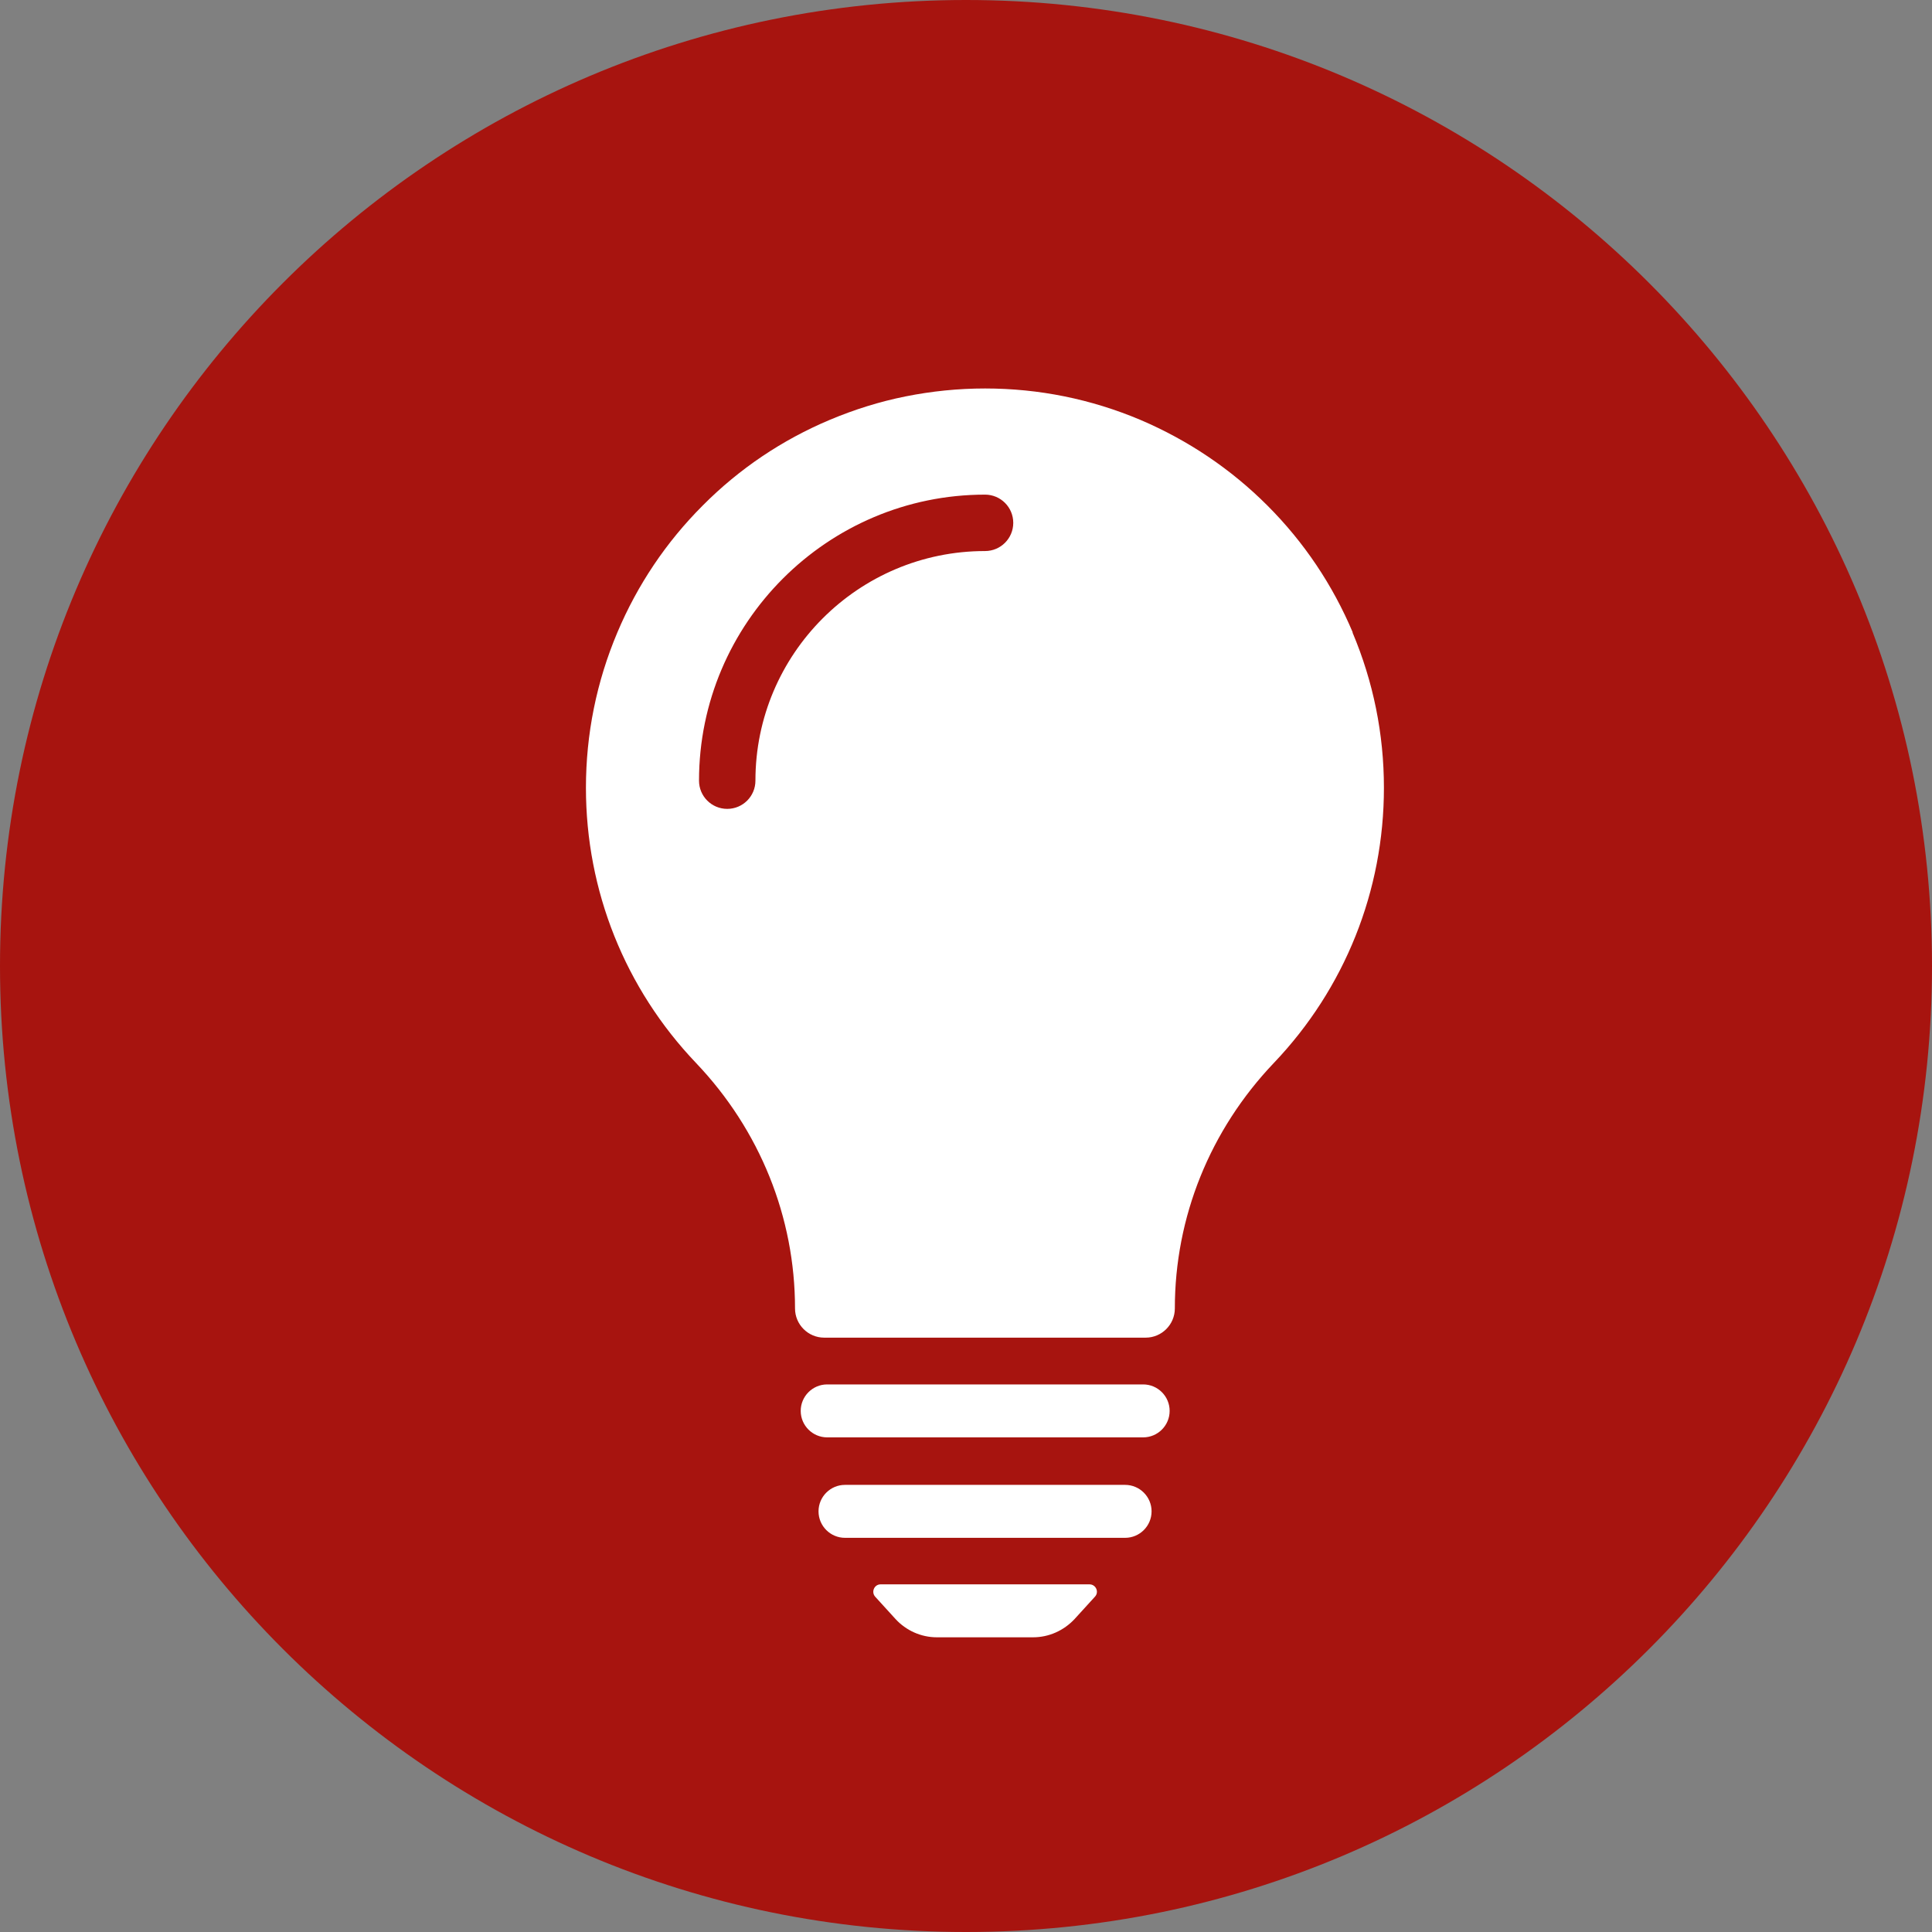 <?xml version="1.0" encoding="UTF-8"?>
<svg xmlns="http://www.w3.org/2000/svg" xmlns:xlink="http://www.w3.org/1999/xlink" id="Ebene_2" viewBox="0 0 78.08 78.08">
  <rect x="0" y="0" width="78.08" height="78.08" fill="#808080" stroke="none"/>
  <defs>
    <style>.cls-1{clip-path:url(#clippath);}.cls-2{fill:none;}.cls-2,.cls-3,.cls-4{stroke-width:0px;}.cls-3{fill:#a7140f;}.cls-4{fill:#fff;}</style>
    <clipPath id="clippath">
      <rect class="cls-2" width="78.08" height="78.08"></rect>
    </clipPath>
  </defs>
  <g id="Ebene_1-2">
    <g class="cls-1">
      <path class="cls-3" d="M78.08,39.04c0,21.56-17.48,39.04-39.04,39.04S0,60.6,0,39.04,17.48,0,39.04,0s39.04,17.48,39.04,39.04"></path>
      <path class="cls-4" d="M39.81,22.27c-5.12,0-9.28,4.16-9.28,9.28,0,.63-.51,1.14-1.14,1.14s-1.14-.51-1.14-1.14c0-6.37,5.19-11.56,11.56-11.56.63,0,1.14.51,1.14,1.14s-.51,1.14-1.14,1.14M54.67,25.56c-.81-1.92-1.97-3.65-3.45-5.13-1.48-1.48-3.21-2.64-5.13-3.46-1.99-.84-4.1-1.27-6.28-1.27-1.09,0-2.16.11-3.21.32-1.05.21-2.07.53-3.07.95-1.92.81-3.65,1.97-5.13,3.46-1.48,1.48-2.64,3.21-3.45,5.13-.84,1.99-1.27,4.1-1.27,6.28,0,4.16,1.58,8.11,4.45,11.12,2.58,2.71,4,6.23,4,9.92,0,.65.53,1.18,1.18,1.18h12.99c.65,0,1.18-.53,1.18-1.18,0-3.69,1.42-7.21,4-9.92,2.87-3.01,4.45-6.96,4.45-11.12,0-2.18-.43-4.29-1.27-6.28"></path>
      <path class="cls-4" d="M45.47,60.01h-11.32c-.59,0-1.07.48-1.07,1.07s.48,1.07,1.07,1.07h11.32c.59,0,1.07-.48,1.07-1.07s-.48-1.07-1.07-1.07"></path>
      <path class="cls-4" d="M46.2,55.95h-12.77c-.59,0-1.07.48-1.07,1.07s.48,1.07,1.07,1.07h12.77c.59,0,1.07-.48,1.07-1.07s-.48-1.07-1.07-1.07"></path>
      <path class="cls-4" d="M44.04,64.03h-8.45c-.26,0-.39.31-.22.5l.82.9c.43.47,1.04.74,1.67.74h3.89c.64,0,1.24-.27,1.68-.74l.82-.9c.18-.19.04-.5-.22-.5"></path>
    </g>
  </g>
</svg>
